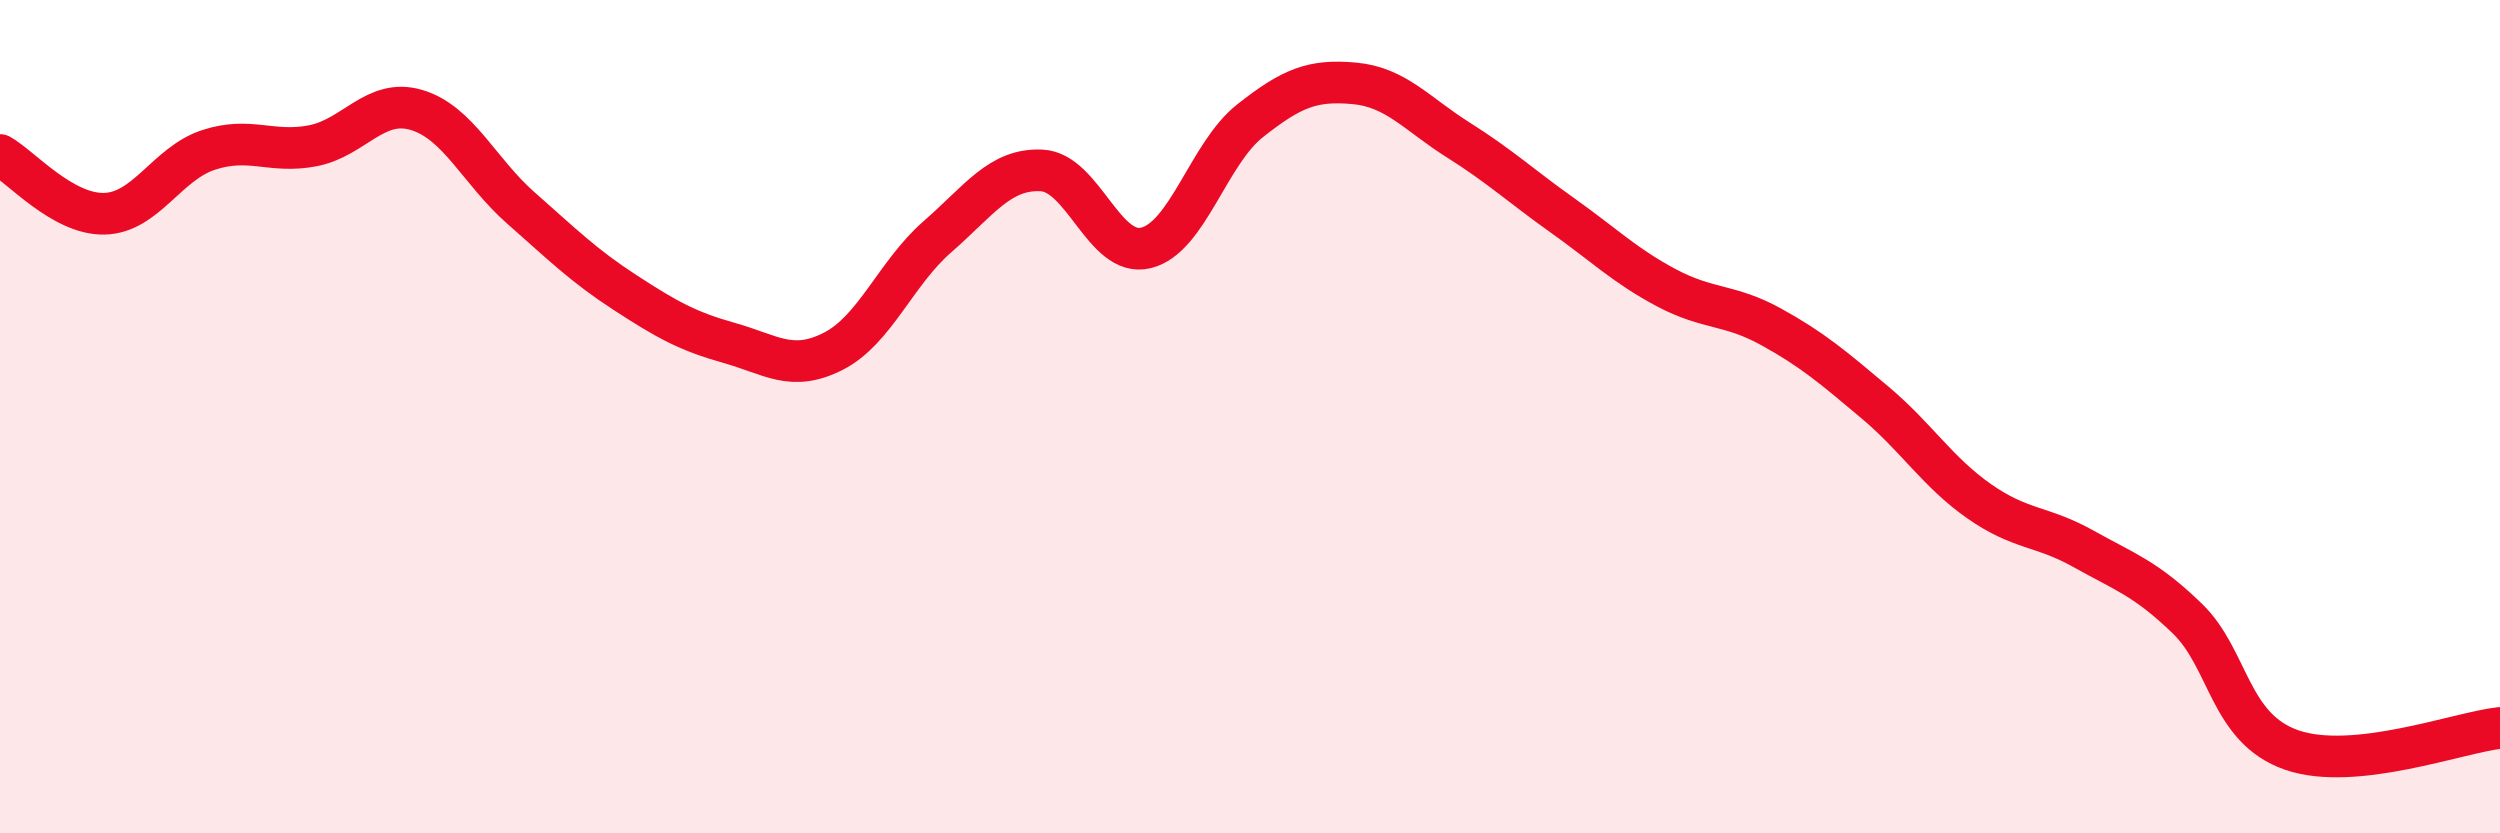 
    <svg width="60" height="20" viewBox="0 0 60 20" xmlns="http://www.w3.org/2000/svg">
      <path
        d="M 0,3.72 C 0.5,4 1.5,5.15 2.5,5.13 C 3.5,5.11 4,3.93 5,3.6 C 6,3.27 6.5,3.69 7.5,3.5 C 8.5,3.31 9,2.34 10,2.64 C 11,2.94 11.5,4.11 12.5,4.99 C 13.5,5.87 14,6.37 15,7.02 C 16,7.67 16.5,7.95 17.5,8.23 C 18.5,8.51 19,8.94 20,8.43 C 21,7.92 21.5,6.55 22.5,5.68 C 23.5,4.81 24,4.04 25,4.09 C 26,4.14 26.5,6.19 27.5,5.95 C 28.5,5.71 29,3.69 30,2.9 C 31,2.11 31.5,1.91 32.5,2 C 33.5,2.09 34,2.73 35,3.36 C 36,3.99 36.5,4.46 37.5,5.17 C 38.5,5.88 39,6.38 40,6.91 C 41,7.44 41.5,7.29 42.5,7.84 C 43.5,8.39 44,8.82 45,9.66 C 46,10.5 46.5,11.33 47.5,12.03 C 48.5,12.73 49,12.61 50,13.17 C 51,13.73 51.5,13.88 52.5,14.85 C 53.5,15.82 53.5,17.48 55,18 C 56.5,18.52 59,17.58 60,17.47L60 20L0 20Z"
        fill="#EB0A25"
        opacity="0.1"
        stroke-linecap="round"
        stroke-linejoin="round"
      />
      <path
        d="M 0,3.72 C 0.5,4 1.5,5.15 2.5,5.13 C 3.5,5.11 4,3.93 5,3.6 C 6,3.27 6.5,3.69 7.5,3.5 C 8.5,3.31 9,2.34 10,2.64 C 11,2.94 11.5,4.11 12.5,4.99 C 13.5,5.87 14,6.37 15,7.02 C 16,7.67 16.5,7.95 17.5,8.23 C 18.5,8.51 19,8.94 20,8.43 C 21,7.92 21.5,6.55 22.5,5.68 C 23.5,4.81 24,4.04 25,4.09 C 26,4.14 26.5,6.19 27.5,5.95 C 28.5,5.71 29,3.69 30,2.9 C 31,2.11 31.5,1.91 32.5,2 C 33.5,2.09 34,2.73 35,3.36 C 36,3.99 36.5,4.46 37.5,5.17 C 38.5,5.88 39,6.38 40,6.91 C 41,7.44 41.5,7.29 42.5,7.84 C 43.5,8.39 44,8.82 45,9.66 C 46,10.5 46.5,11.33 47.5,12.03 C 48.5,12.73 49,12.61 50,13.17 C 51,13.73 51.5,13.88 52.5,14.85 C 53.5,15.82 53.5,17.48 55,18 C 56.5,18.52 59,17.58 60,17.47"
        stroke="#EB0A25"
        stroke-width="1"
        fill="none"
        stroke-linecap="round"
        stroke-linejoin="round"
      />
    </svg>
  